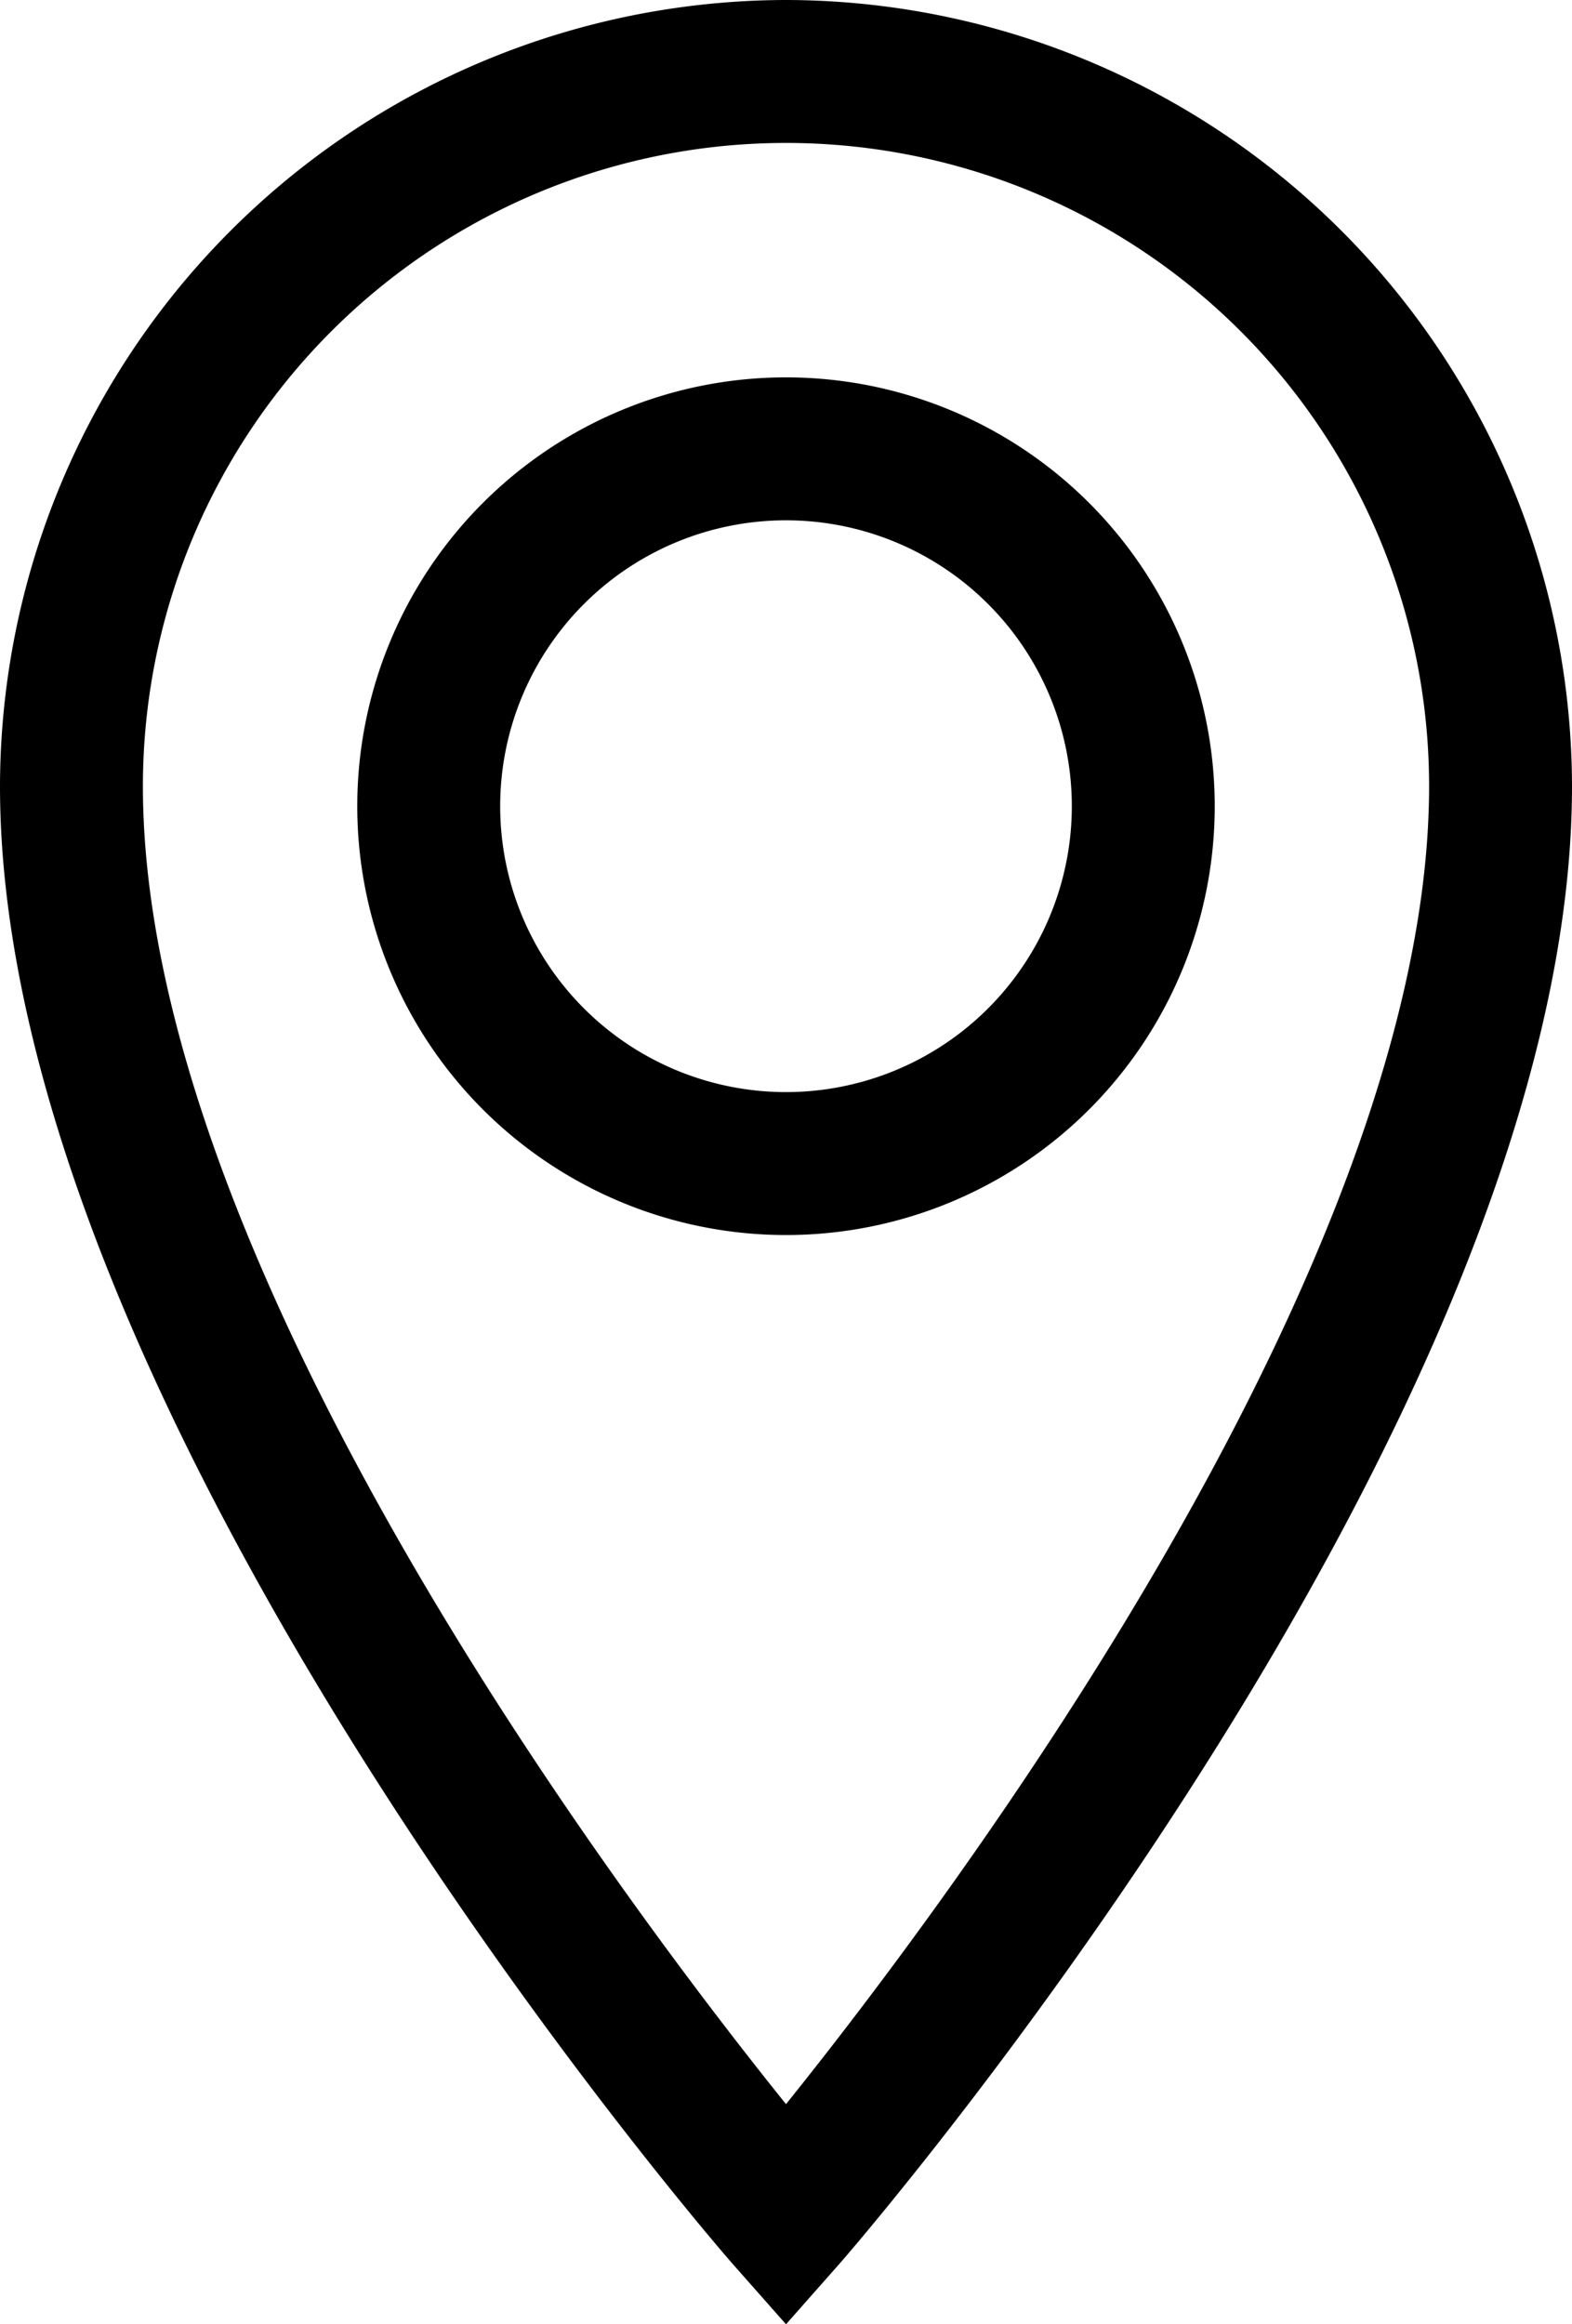 <svg xmlns="http://www.w3.org/2000/svg" data-name="Layer 1" viewBox="0 0 11 16.26"><title>icon_location</title><path d="M8.5.5A5.51,5.51,0,0,0,3,6c0,4.37,4.91,10.09,5.12,10.33l.38.43.38-.43C9.09,16.09,14,10.37,14,6A5.51,5.51,0,0,0,8.5.5Zm0,14.72C7.35,13.79,4,9.34,4,6a4.5,4.5,0,0,1,9,0C13,9.33,9.65,13.79,8.5,15.22Zm0-12.08a3,3,0,1,0,3,3A3,3,0,0,0,8.5,3.14Zm0,5a2,2,0,1,1,2-2A2,2,0,0,1,8.5,8.14Z" transform="translate(-3 -0.5)"></path></svg>